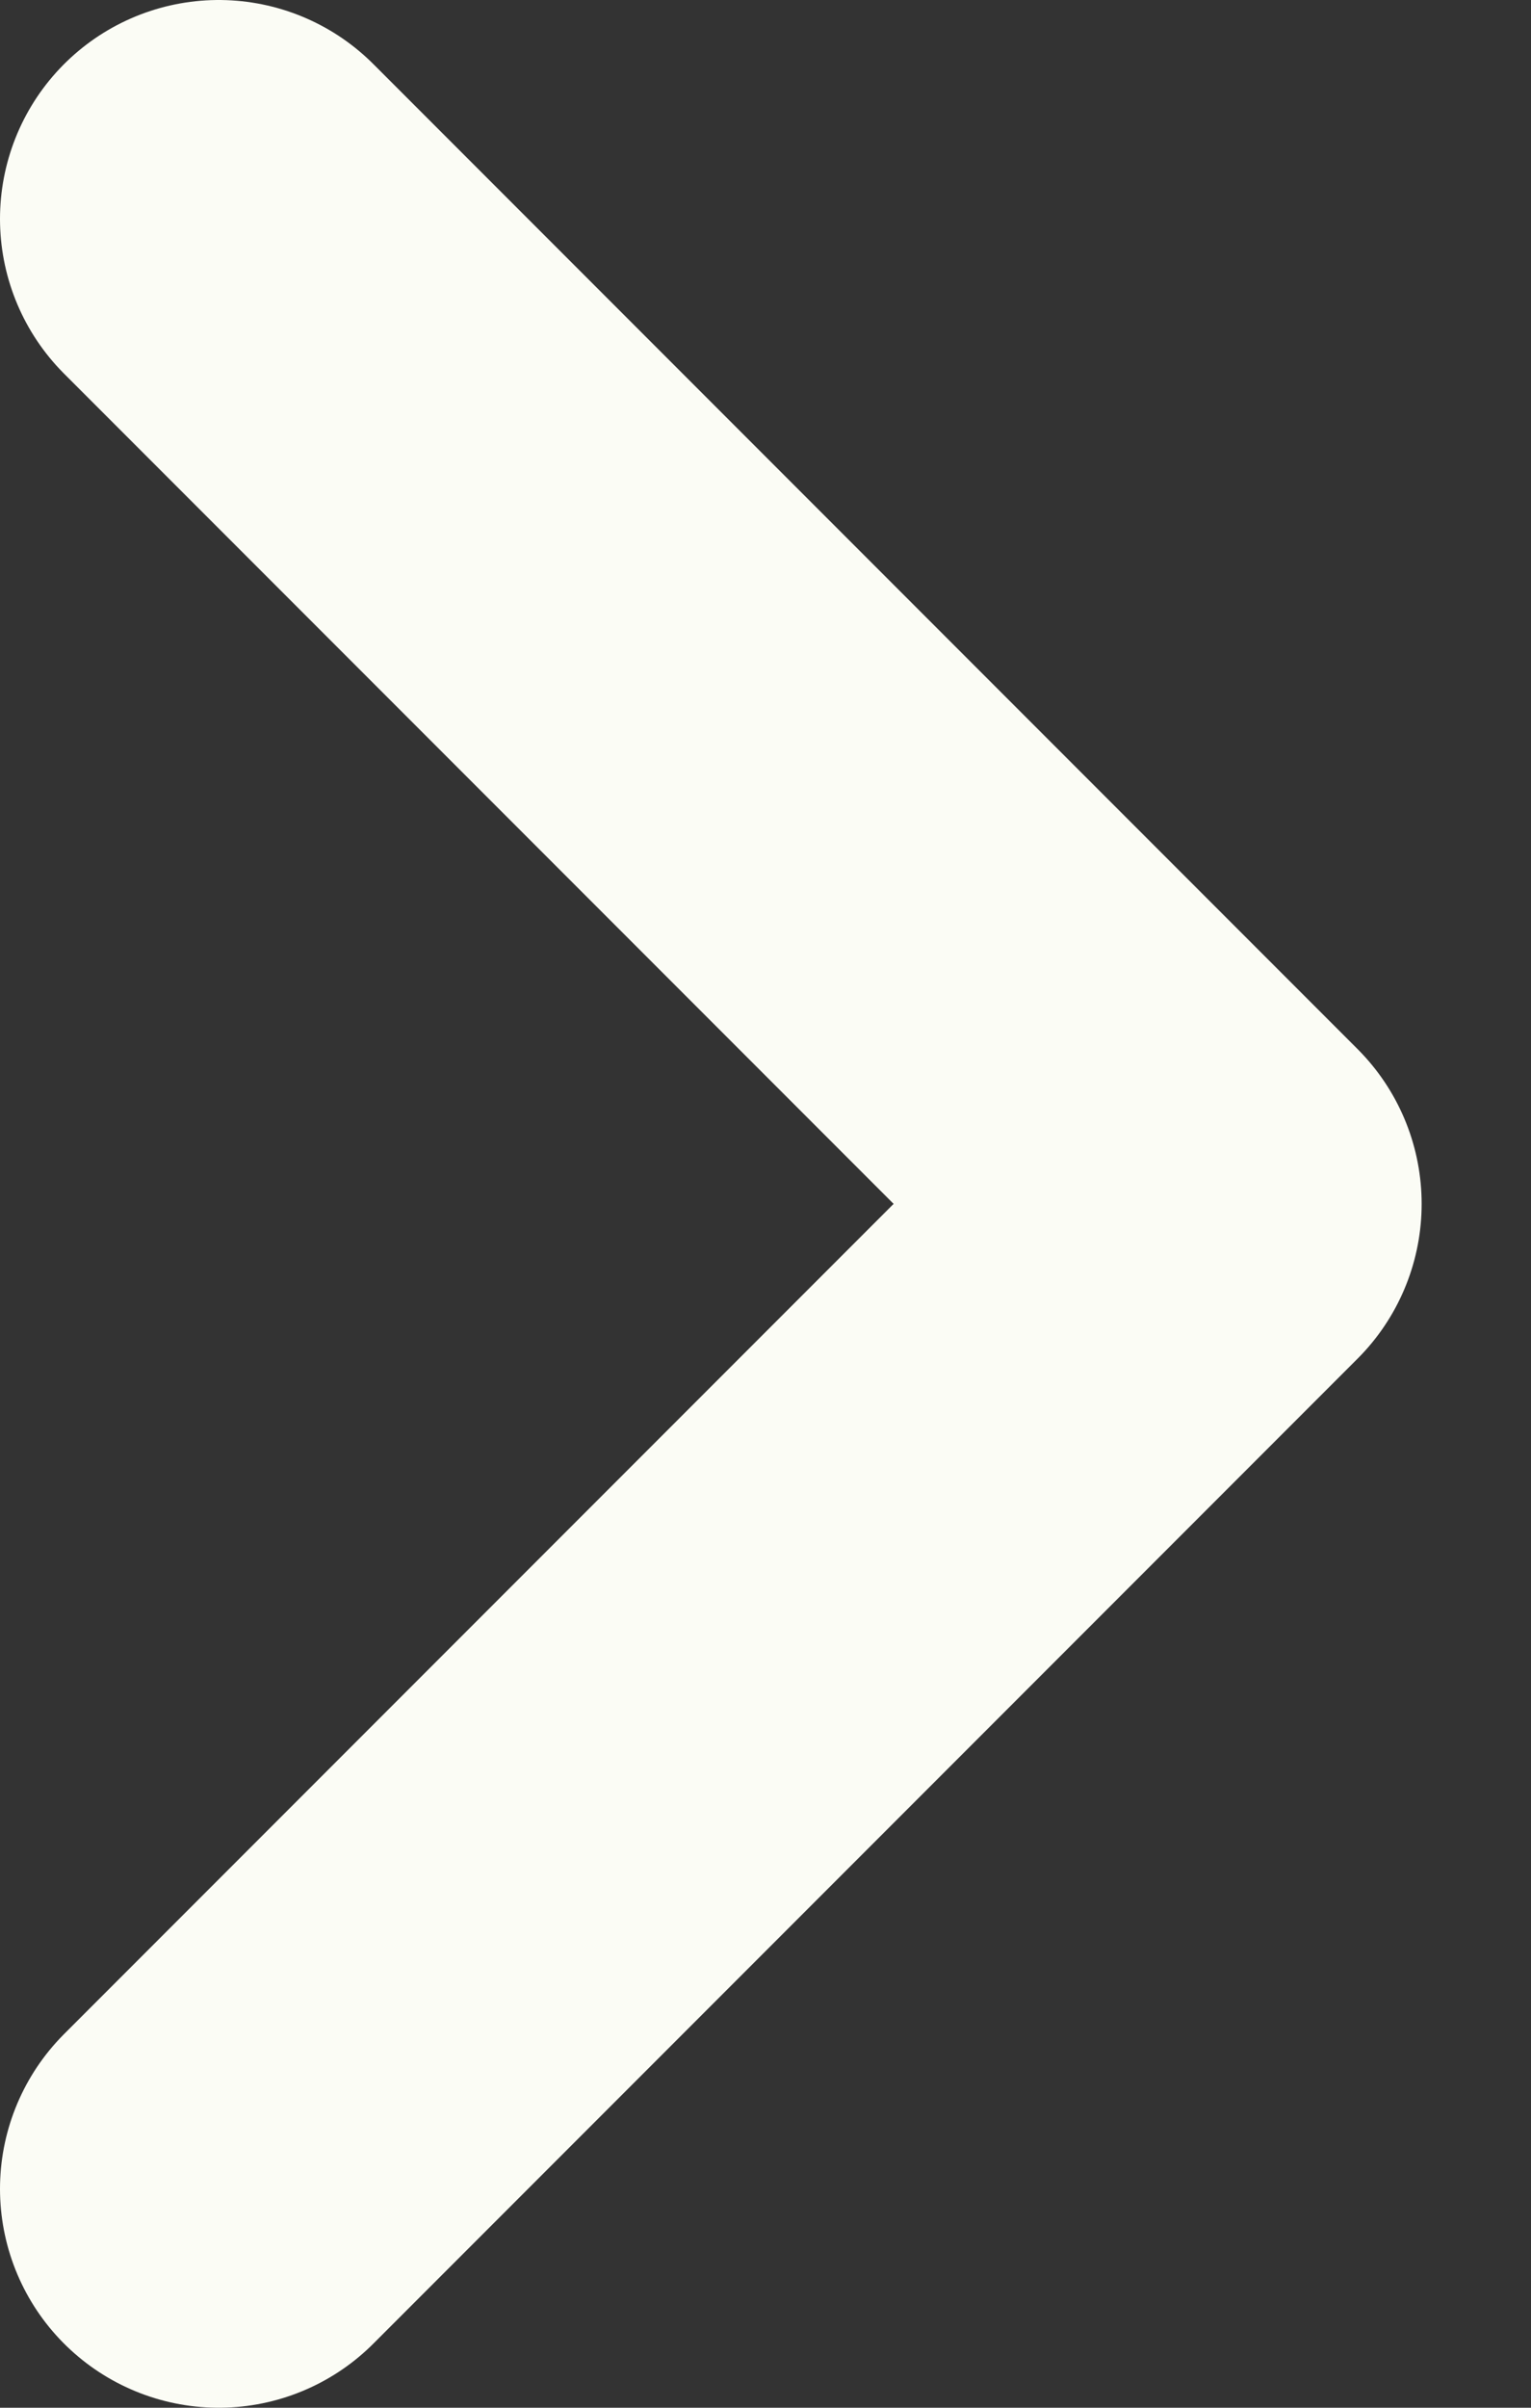 <svg width="7" height="11" viewBox="0 0 7 11" fill="none" xmlns="http://www.w3.org/2000/svg">
<rect x="0" y="0" width="7" height="11" fill="#333333" stroke="none"/>
<path d="M1 10L5.5 5.5L1 1" stroke="#FBFCF5" stroke-width="2" stroke-linecap="round" stroke-linejoin="round"/>
</svg>
